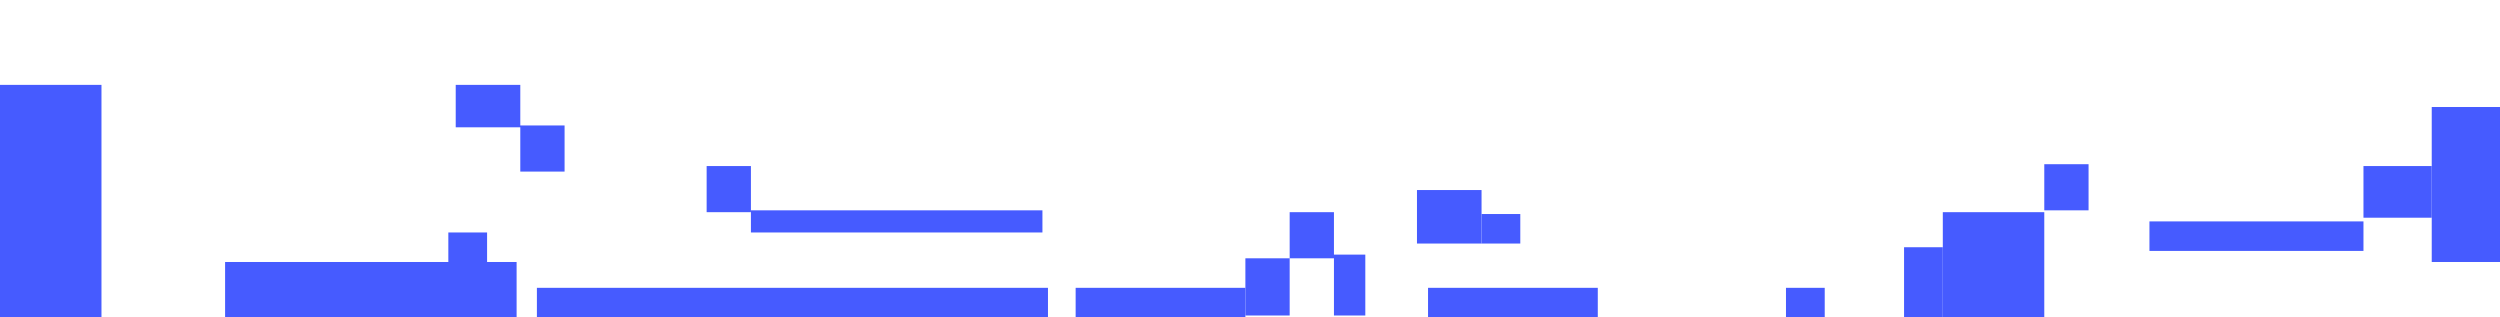 <svg width="1355" height="172" viewBox="0 0 1355 172" fill="none" xmlns="http://www.w3.org/2000/svg">
<rect y="46" width="55" height="126" fill="#465BFF"/>
<rect x="1053" y="115" width="55" height="57" fill="#465BFF"/>
<rect x="383" y="90" width="24" height="25" fill="#465BFF"/>
<rect x="1108" y="89" width="24" height="25" fill="#465BFF"/>
<path d="M282 46V68H306V93H282V69H247V46H282Z" fill="#465BFF"/>
<path d="M699 171H675V140H699V171ZM723 138H740V171H723V140H699V115H723V138Z" fill="#465BFF"/>
<rect width="158" height="12" transform="matrix(1 0 0 -1 407 126)" fill="#465BFF"/>
<path d="M122 142H243V126H264V142H280V172H122V142Z" fill="#465BFF"/>
<rect width="116" height="16" transform="matrix(1 0 0 -1 1165 136)" fill="#465BFF"/>
<rect width="21" height="16" transform="matrix(1 0 0 -1 968 172)" fill="#465BFF"/>
<rect width="92" height="16" transform="matrix(1 0 0 -1 774 172)" fill="#465BFF"/>
<rect width="92" height="16" transform="matrix(1 0 0 -1 583 172)" fill="#465BFF"/>
<rect width="277" height="16" transform="matrix(1 0 0 -1 291 172)" fill="#465BFF"/>
<rect width="21" height="38" transform="matrix(1 0 0 -1 1032 172)" fill="#465BFF"/>
<rect width="37" height="84" transform="matrix(1 0 0 -1 1318 142)" fill="#465BFF"/>
<rect width="37" height="28" transform="matrix(1 0 0 -1 1281 118)" fill="#465BFF"/>
<rect width="21" height="16" transform="matrix(1 0 0 -1 803 132)" fill="#465BFF"/>
<rect width="35" height="29" transform="matrix(1 0 0 -1 768 132)" fill="#465BFF"/>
</svg>
